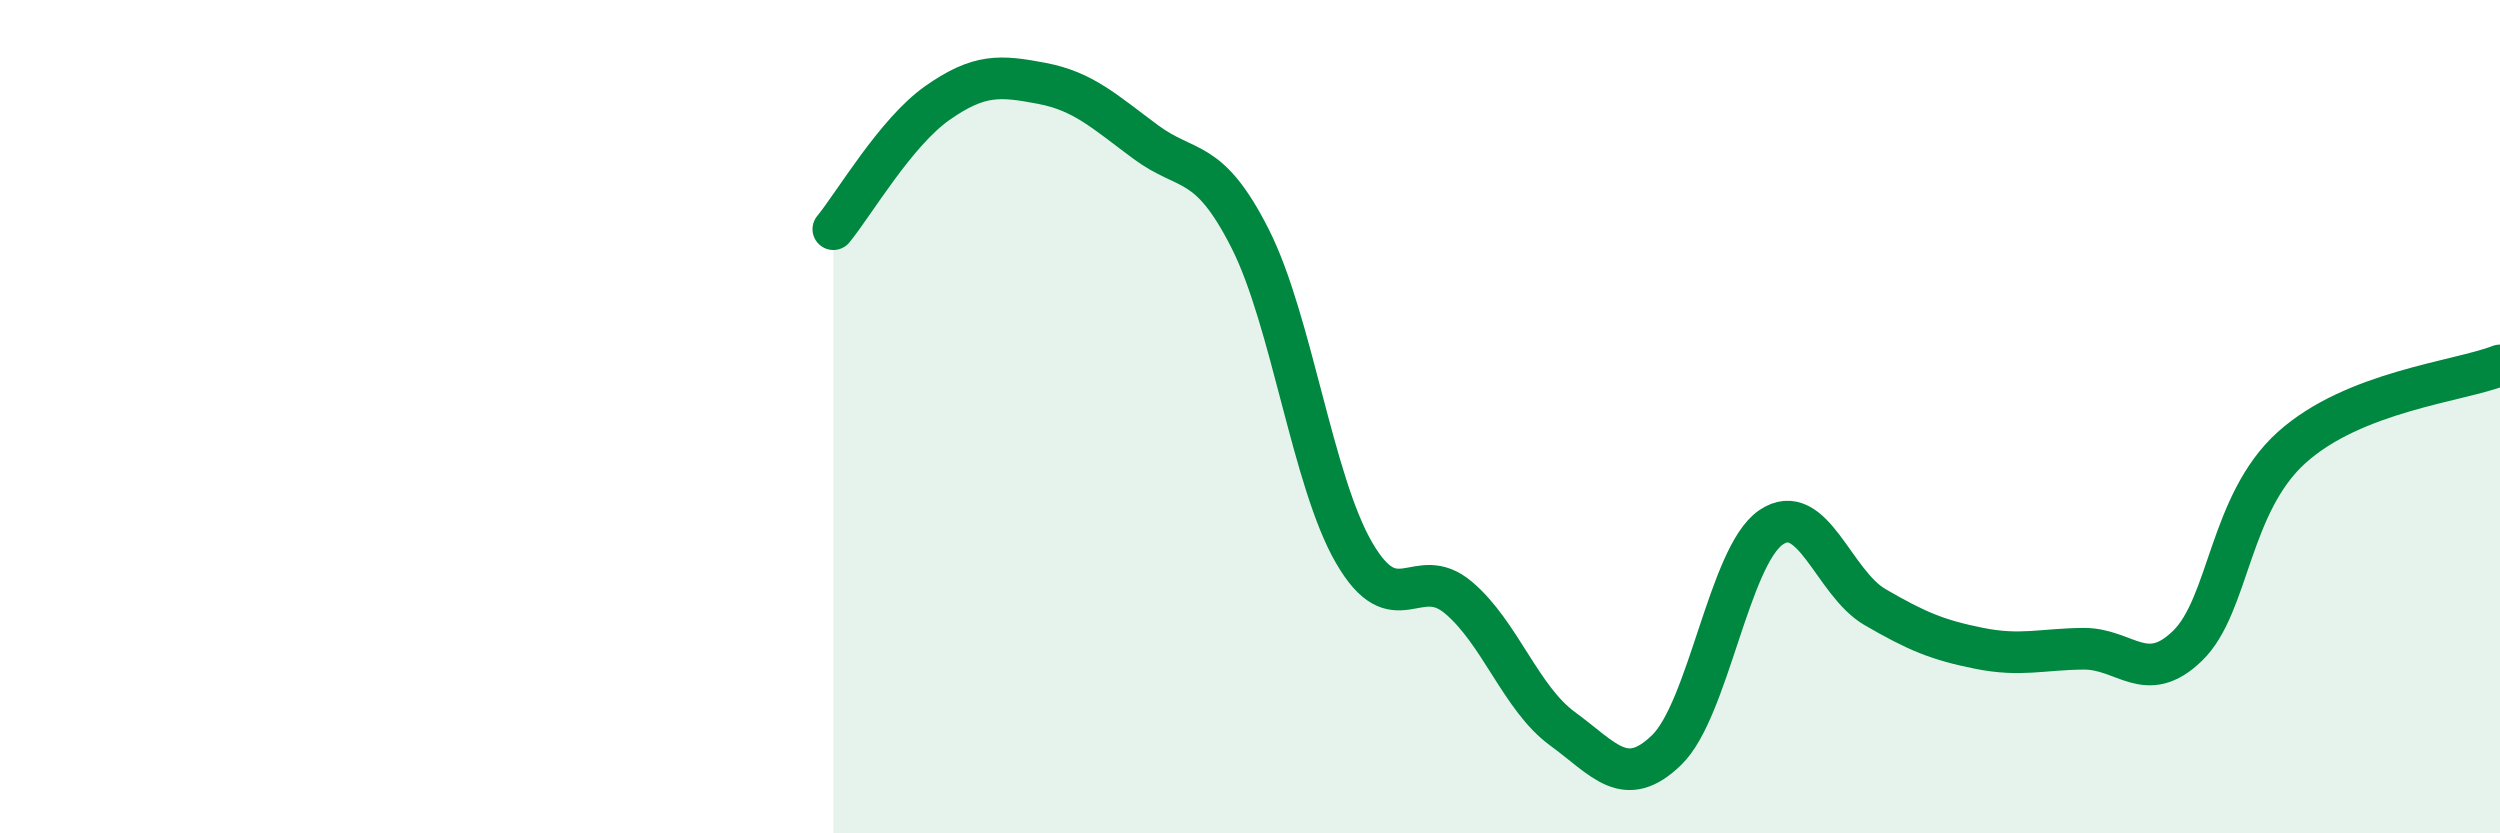 
    <svg width="60" height="20" viewBox="0 0 60 20" xmlns="http://www.w3.org/2000/svg">
      <path
        d="M 20,5.5 C 20.5,4.89 21.5,3.17 22.5,2.47 C 23.5,1.77 24,1.81 25,2 C 26,2.19 26.5,2.67 27.5,3.41 C 28.5,4.15 29,3.75 30,5.72 C 31,7.69 31.5,11.55 32.5,13.27 C 33.5,14.99 34,13.5 35,14.34 C 36,15.18 36.5,16.76 37.5,17.49 C 38.5,18.22 39,18.97 40,18 C 41,17.03 41.5,13.35 42.5,12.66 C 43.5,11.97 44,13.99 45,14.57 C 46,15.15 46.5,15.36 47.5,15.56 C 48.5,15.76 49,15.58 50,15.57 C 51,15.56 51.5,16.47 52.5,15.5 C 53.5,14.53 53.5,12.09 55,10.74 C 56.5,9.39 59,9.16 60,8.77L60 20L20 20Z"
        fill="#008740"
        opacity="0.1"
        stroke-linecap="round"
        stroke-linejoin="round"
      />
      <path
        d="M 20,5.5 C 20.5,4.89 21.5,3.17 22.5,2.47 C 23.5,1.77 24,1.81 25,2 C 26,2.19 26.5,2.67 27.5,3.41 C 28.5,4.15 29,3.75 30,5.72 C 31,7.69 31.5,11.55 32.5,13.27 C 33.5,14.99 34,13.5 35,14.34 C 36,15.18 36.5,16.76 37.5,17.49 C 38.5,18.22 39,18.97 40,18 C 41,17.03 41.5,13.35 42.5,12.66 C 43.5,11.97 44,13.99 45,14.57 C 46,15.15 46.5,15.36 47.5,15.56 C 48.5,15.76 49,15.58 50,15.57 C 51,15.56 51.5,16.47 52.5,15.5 C 53.5,14.53 53.5,12.09 55,10.74 C 56.5,9.39 59,9.16 60,8.77"
        stroke="#008740"
        stroke-width="1"
        fill="none"
        stroke-linecap="round"
        stroke-linejoin="round"
      />
    </svg>
  